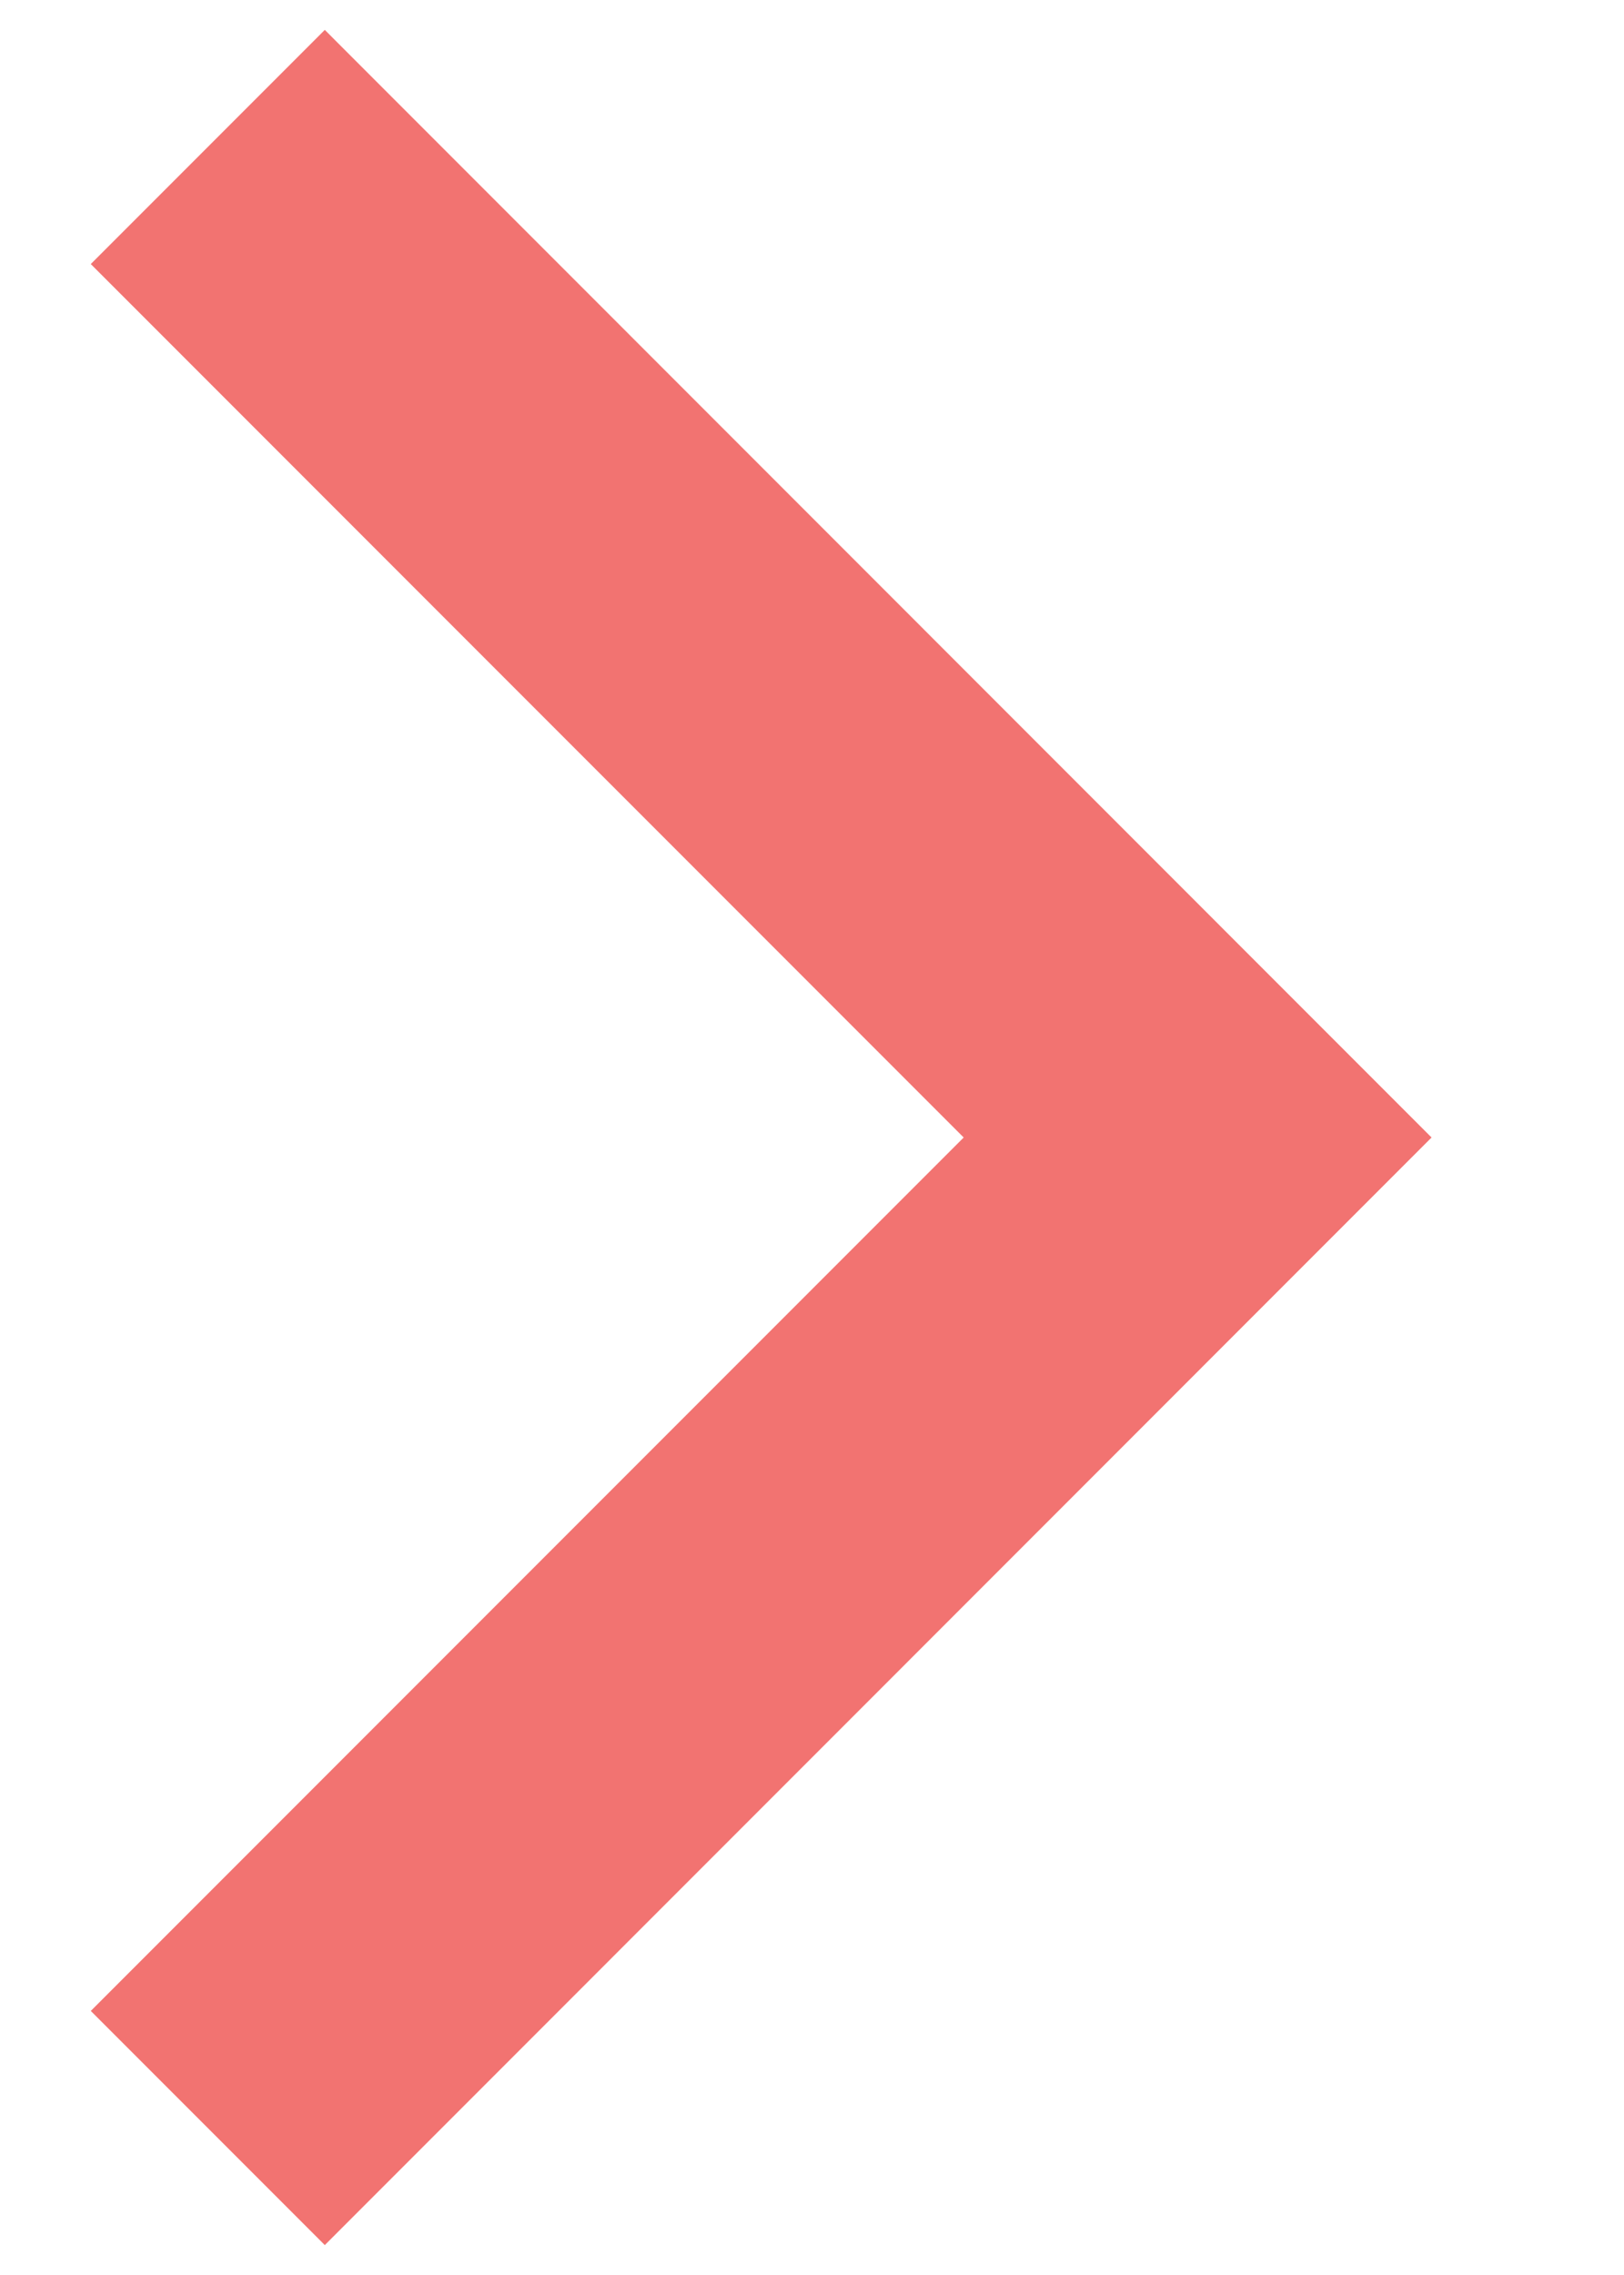 <svg width="10" height="14" viewBox="0 0 10 14" fill="none" xmlns="http://www.w3.org/2000/svg">
    <g clip-path="url(#clip0_605_451)">
        <path fill-rule="evenodd" clip-rule="evenodd"
              d="M2 0.184L8.815 7L2 13.816L0.559 12.375L5.934 7L0.559 1.625L2 0.184Z"
              fill="#F27371"/>
    </g>
    <defs>
        <clipPath id="clip0_605_451">
            <rect width="9" height="14" fill="white" transform="translate(0.5)"/>
        </clipPath>
    </defs>
</svg>
